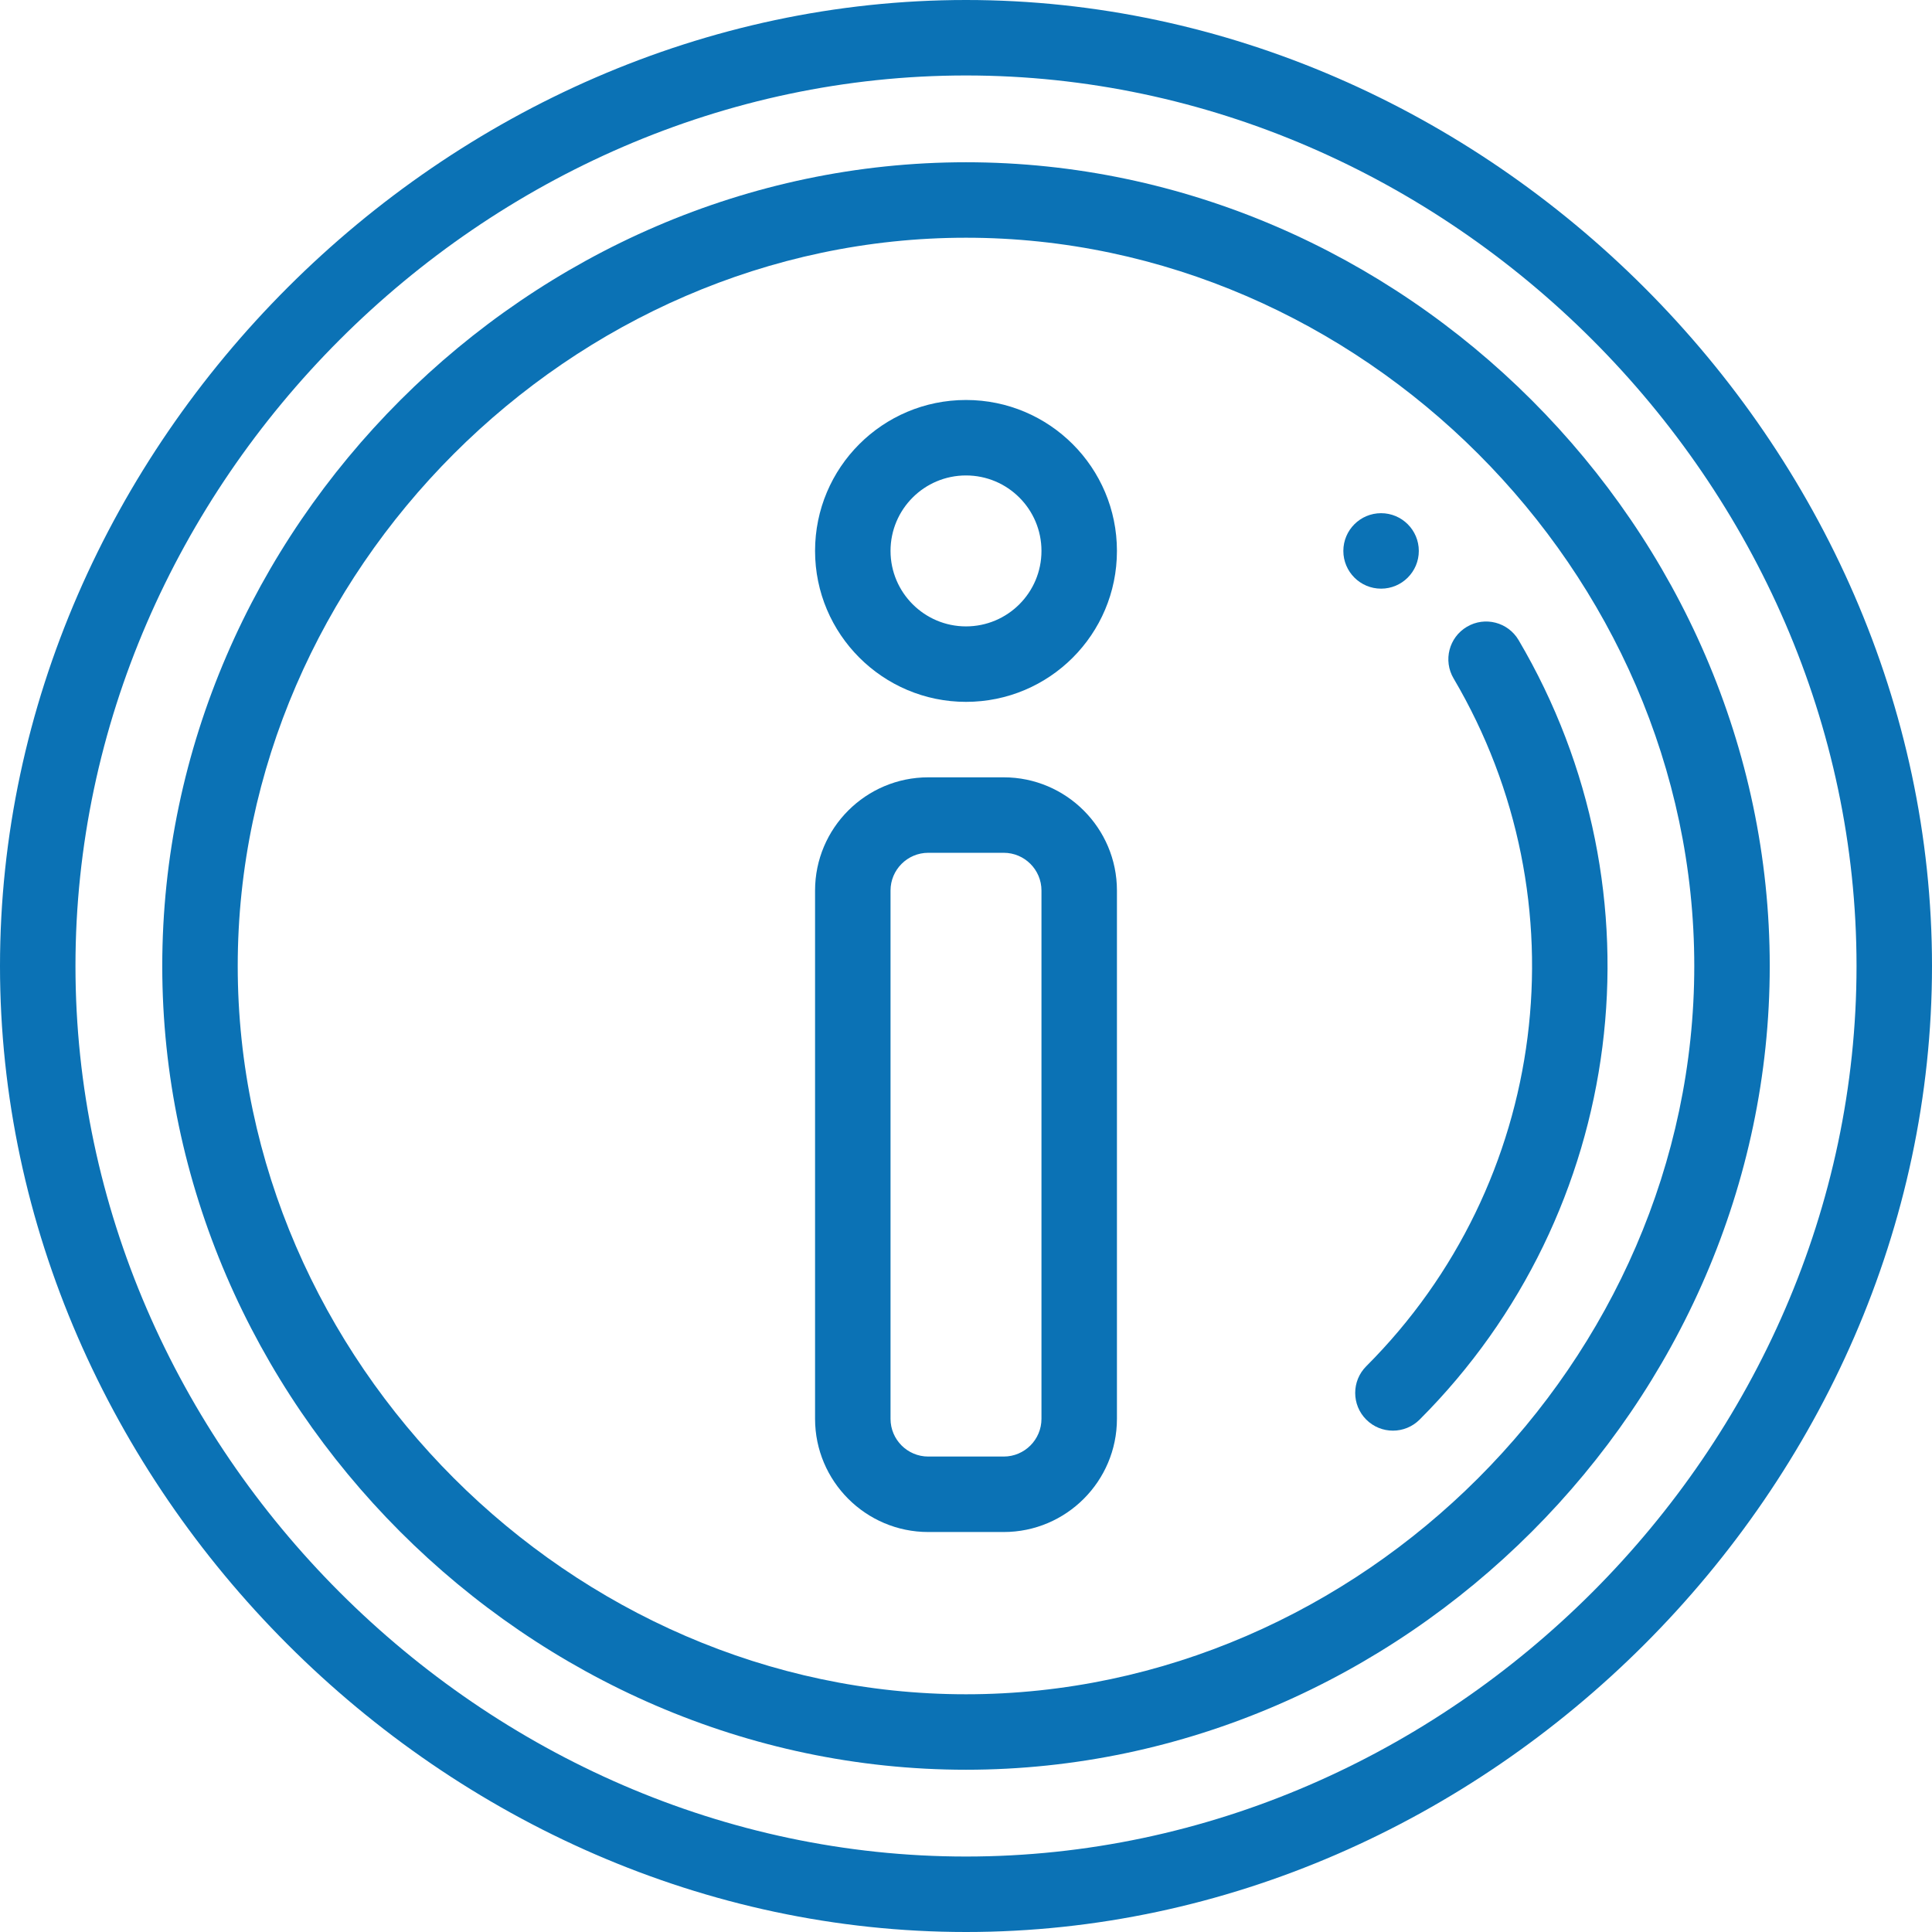 <?xml version="1.0"?>
<svg xmlns="http://www.w3.org/2000/svg" viewBox="0 0 512 512" width="512px" height="512px" class=""><g><path d="m376 146c0-5.52-4.48-10-10-10s-10 4.48-10 10 4.48 10 10 10 10-4.48 10-10zm0 0" data-original="#000000" class="active-path" data-old_color="#000000" fill="#0B72B5"/><path d="m256 0c-137.93 0-256 117.719-256 256 0 138.012 117.816 256 256 256 138.012 0 256-117.816 256-256 0-138.047-117.859-256-256-256zm0 492c-127.926 0-236-108.074-236-236s108.074-236 236-236 236 108.074 236 236-108.074 236-236 236zm0 0" data-original="#000000" class="active-path" data-old_color="#000000" fill="#0B72B5"/><path d="m256 43c-115.727 0-213 97.102-213 213 0 115.609 96.961 213 213 213 115.727 0 213-97.102 213-213s-97.246-213-213-213zm0 406c-104.617 0-193-88.383-193-193s88.383-193 193-193 193 88.383 193 193-88.383 193-193 193zm0 0" data-original="#000000" class="active-path" data-old_color="#000000" fill="#0B72B5"/><path d="m385.215 179.789c34.75 58.938 25.23 133.895-23.145 182.281-3.906 3.902-3.906 10.234 0 14.141 3.902 3.902 10.234 3.906 14.141 0 54.828-54.84 65.617-139.785 26.234-206.578-2.805-4.762-8.934-6.348-13.691-3.535-4.762 2.801-6.344 8.934-3.539 13.691zm0 0" data-original="#000000" class="active-path" data-old_color="#000000" fill="#0B72B5"/><path d="m256 106c-22.098 0-40 17.898-40 40 0 22.055 17.945 40 40 40 22.098 0 40-17.898 40-40 0-22.098-17.898-40-40-40zm0 60c-11.027 0-20-8.973-20-20 0-11.047 8.953-20 20-20s20 8.953 20 20-8.953 20-20 20zm0 0" data-original="#000000" class="active-path" data-old_color="#000000" fill="#0B72B5"/><path d="m266 206h-20c-16.543 0-30 13.457-30 30v140c0 16.543 13.457 30 30 30h20c16.543 0 30-13.457 30-30v-140c0-16.543-13.457-30-30-30zm10 170c0 5.516-4.484 10-10 10h-20c-5.516 0-10-4.484-10-10v-140c0-5.516 4.484-10 10-10h20c5.516 0 10 4.484 10 10zm0 0" data-original="#000000" class="active-path" data-old_color="#000000" fill="#0B72B5"/></g> </svg>
